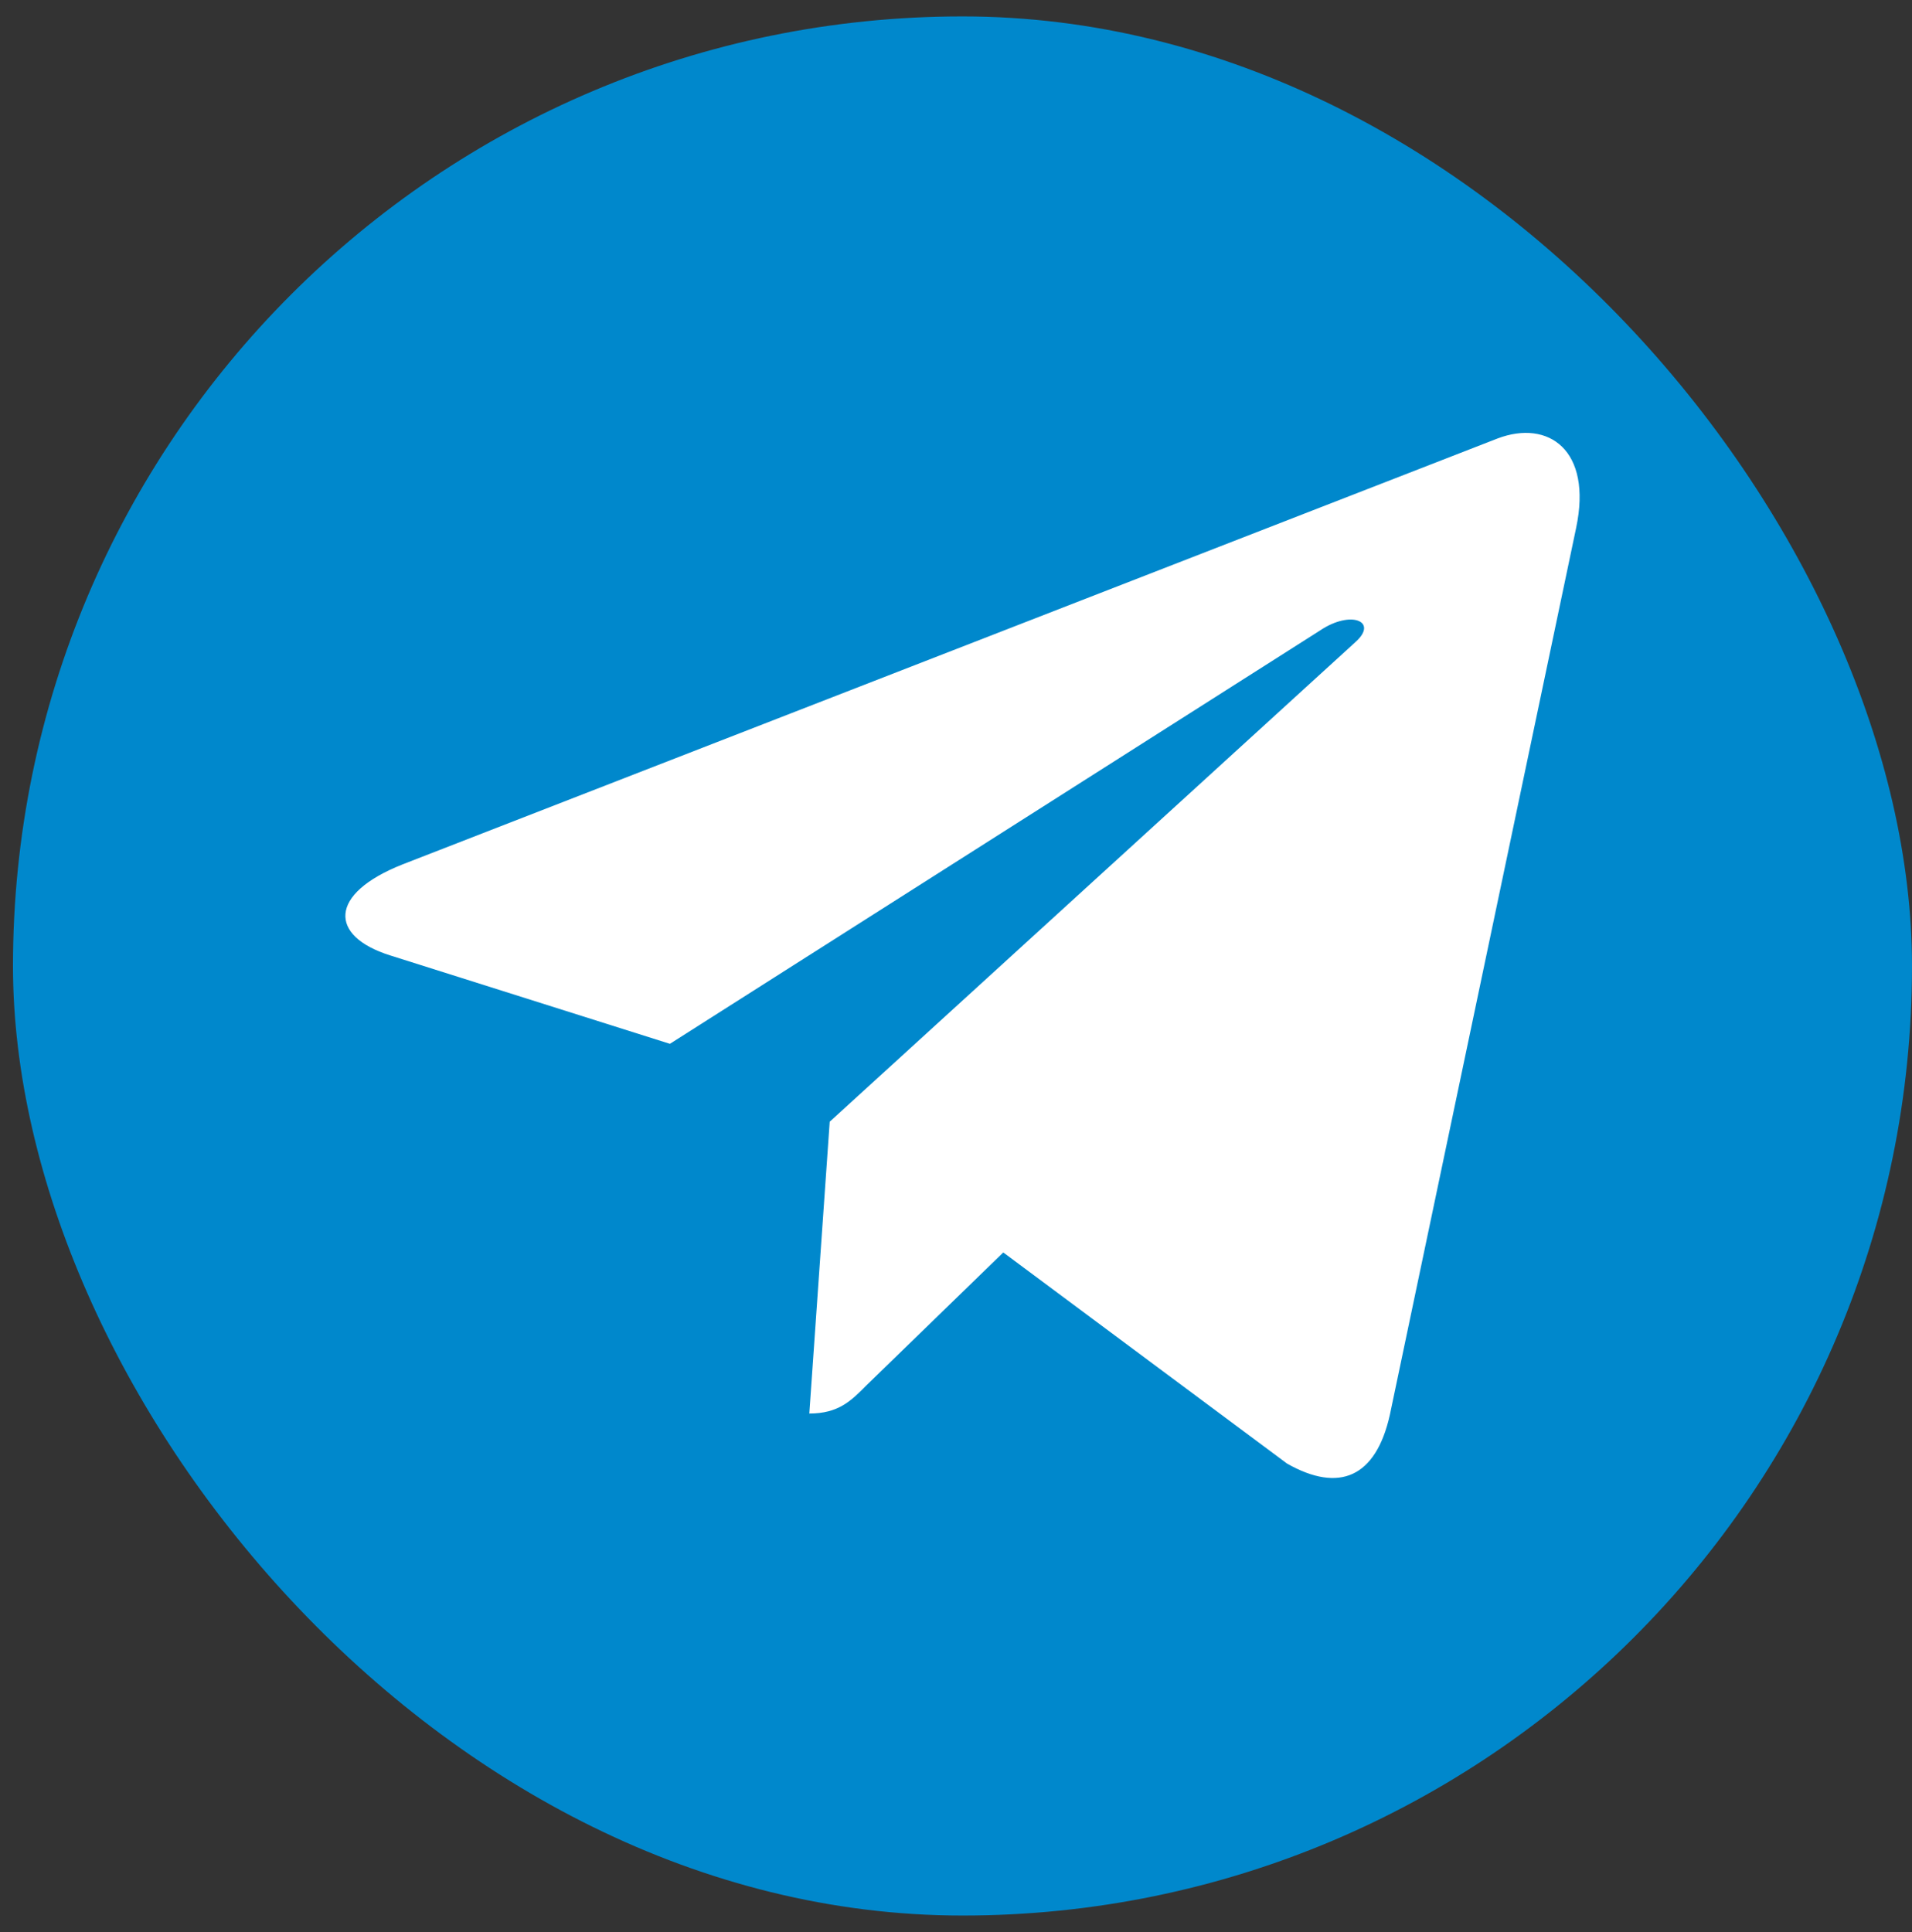 <svg width="96" height="97" viewBox="0 0 96 97" fill="none" xmlns="http://www.w3.org/2000/svg">
<rect x="0" y="0" width="96" height="97" fill="#333333" stroke="none"/>
<rect x="0.652" y="0.824" width="95.348" height="95.348" rx="47.674" fill="#0088CC"/>
<g clip-path="url(#clip0)">
<path d="M79.135 26.511L69.783 71.038C69.078 74.18 67.238 74.963 64.623 73.482L50.374 62.881L43.499 69.557C42.738 70.326 42.101 70.968 40.635 70.968L41.659 56.317L68.068 32.224C69.216 31.19 67.819 30.617 66.283 31.651L33.635 52.406L19.58 47.964C16.522 47.001 16.467 44.878 20.216 43.397L75.192 22.014C77.738 21.05 79.965 22.586 79.135 26.511Z" fill="white"/>
</g>
<defs>
<clipPath id="clip0">
<rect width="61.976" height="71.511" fill="white" transform="translate(17.338 12.742)"/>
</clipPath>
</defs>
</svg>

